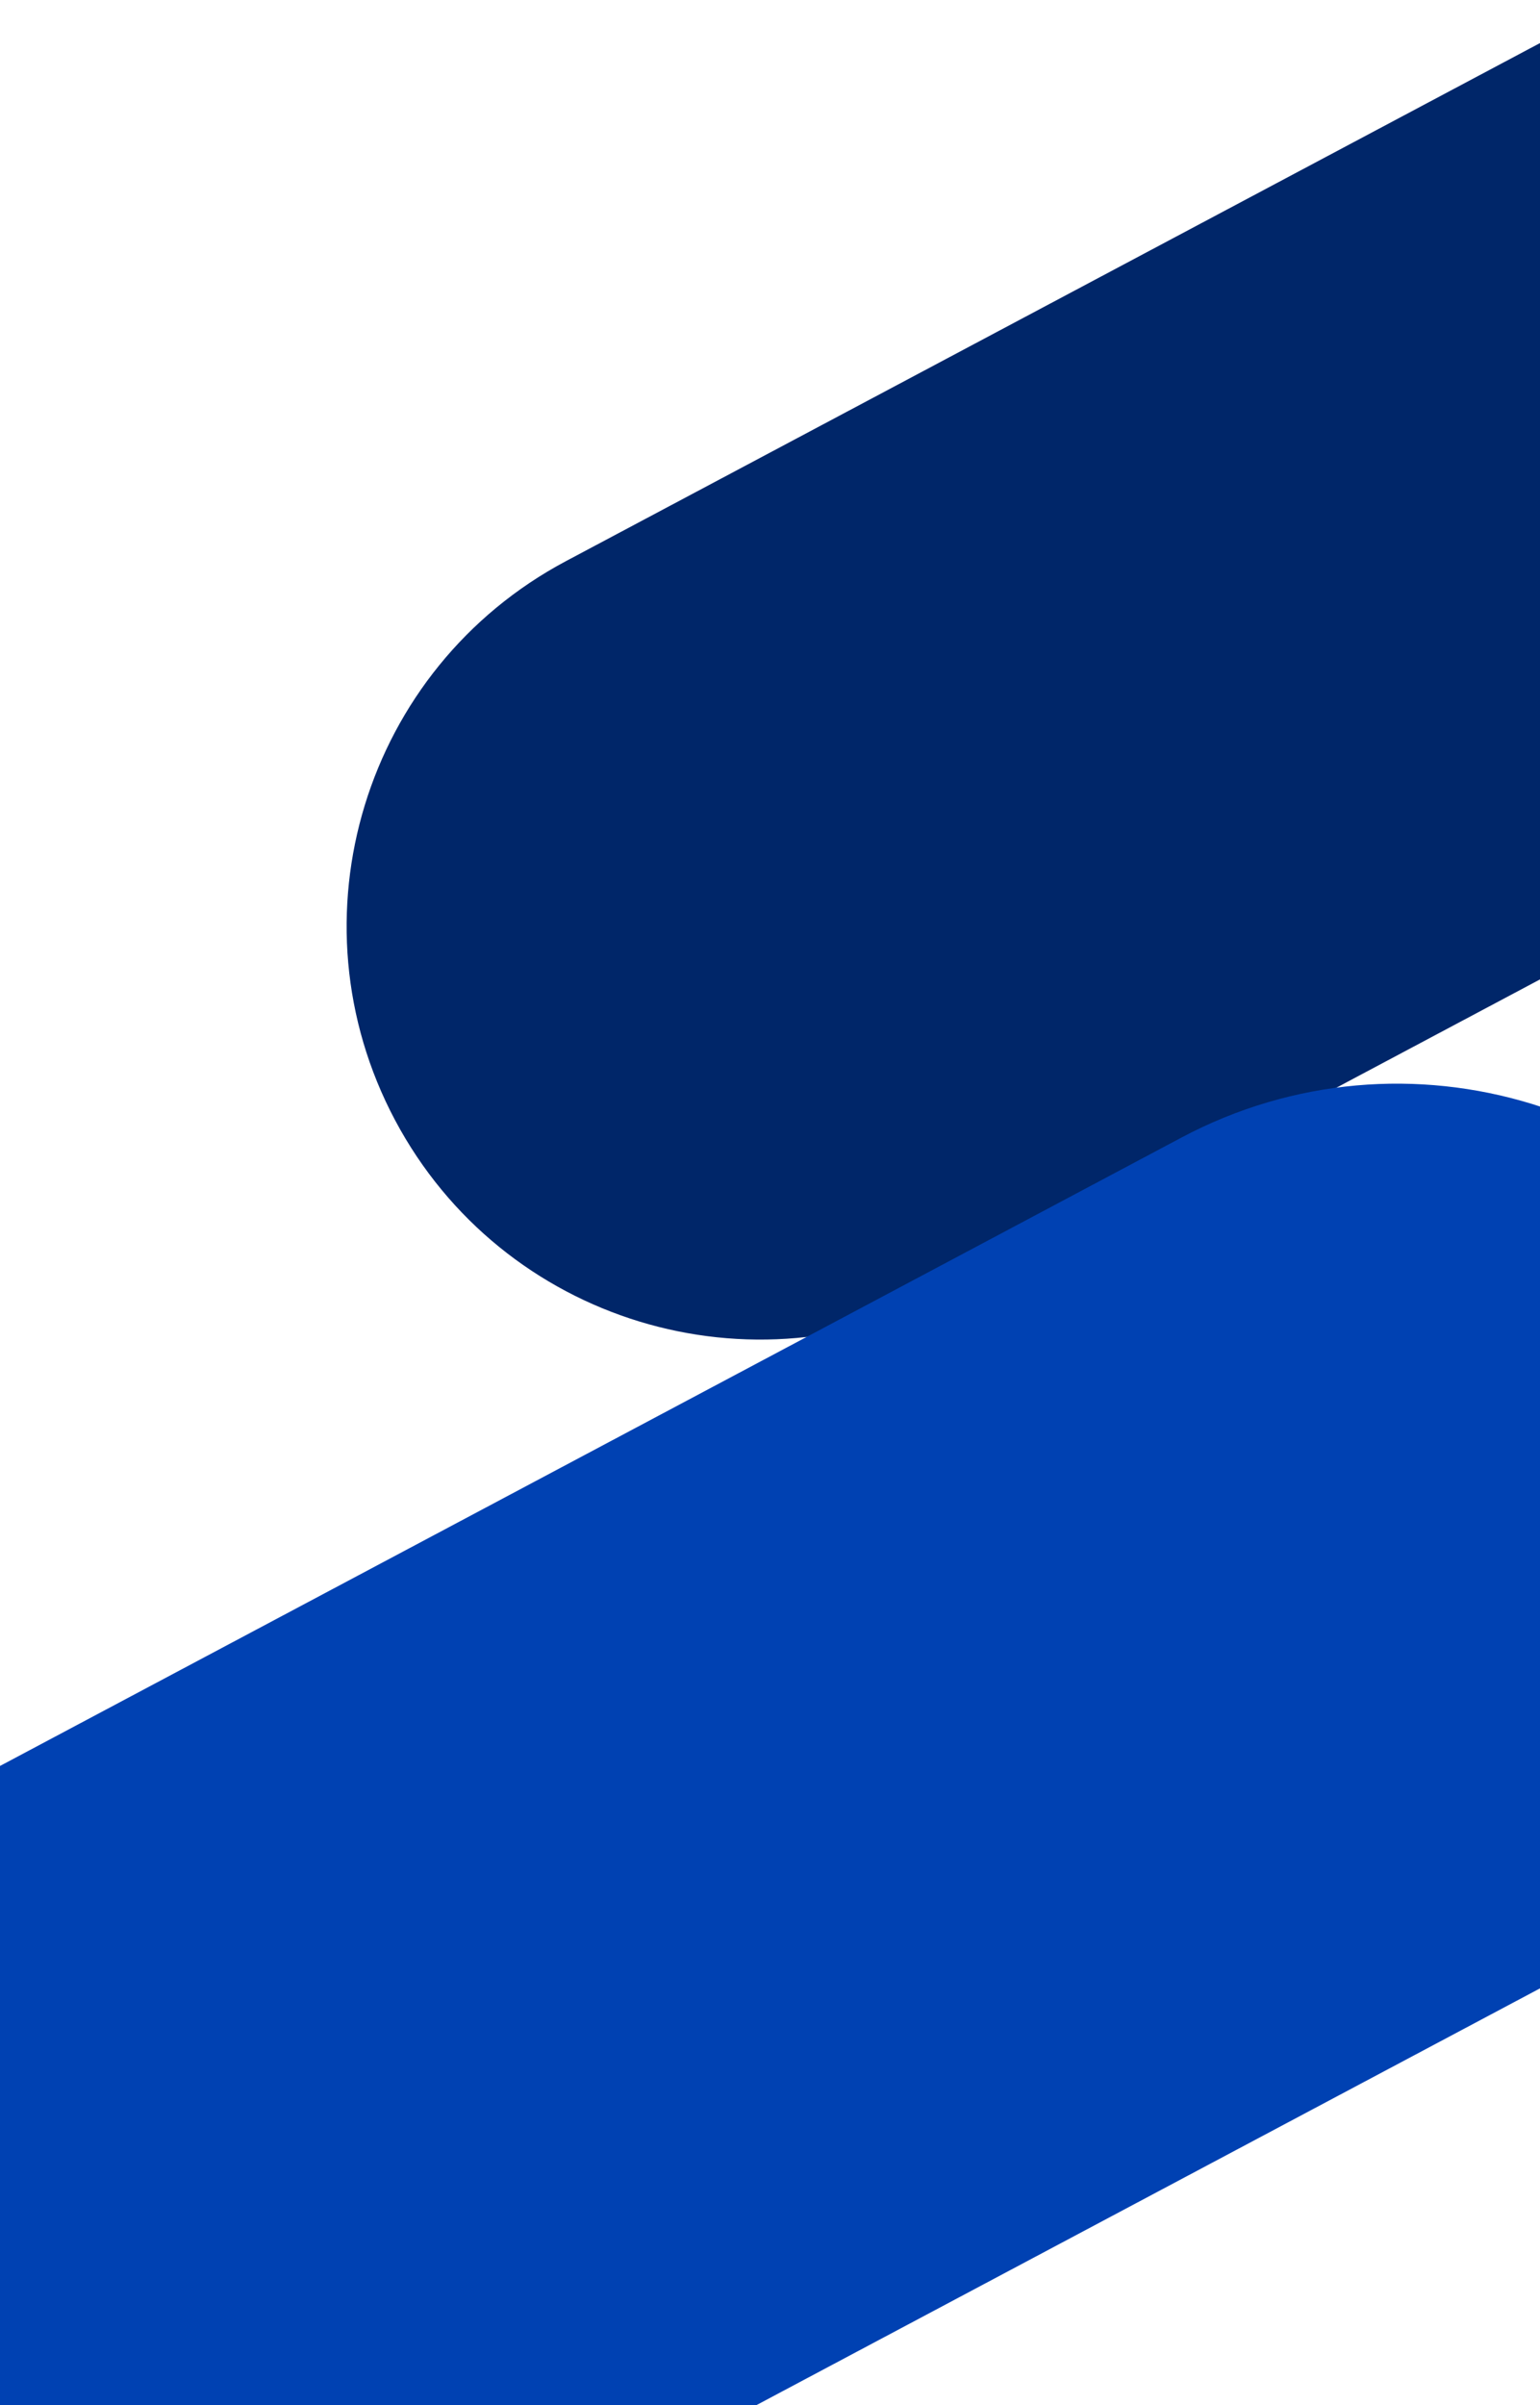 <svg xmlns="http://www.w3.org/2000/svg" width="768" height="1199" viewBox="0 0 768 1199" fill="none" xmlns:v="https://vecta.io/nano"><g clip-path="url(#A)"><path d="M1421.5-326L282.238 279.754c-100.496 53.435-138.646 178.22-85.212 278.716h0c53.435 100.496 178.22 138.646 278.715 85.212L1615 37.927 1421.5-326z" fill="#002669"/><path d="M-678 1240.91L589.192 567.131c111.781-59.435 250.579-17.001 310.014 94.78h0c59.435 111.781 17 250.579-94.781 310.014L-462.767 1645.7-678 1240.91z" fill="#0041b2"/></g><defs><clipPath id="A"><path fill="#fff" d="M0 0h768v1199H0z"/></clipPath></defs></svg>